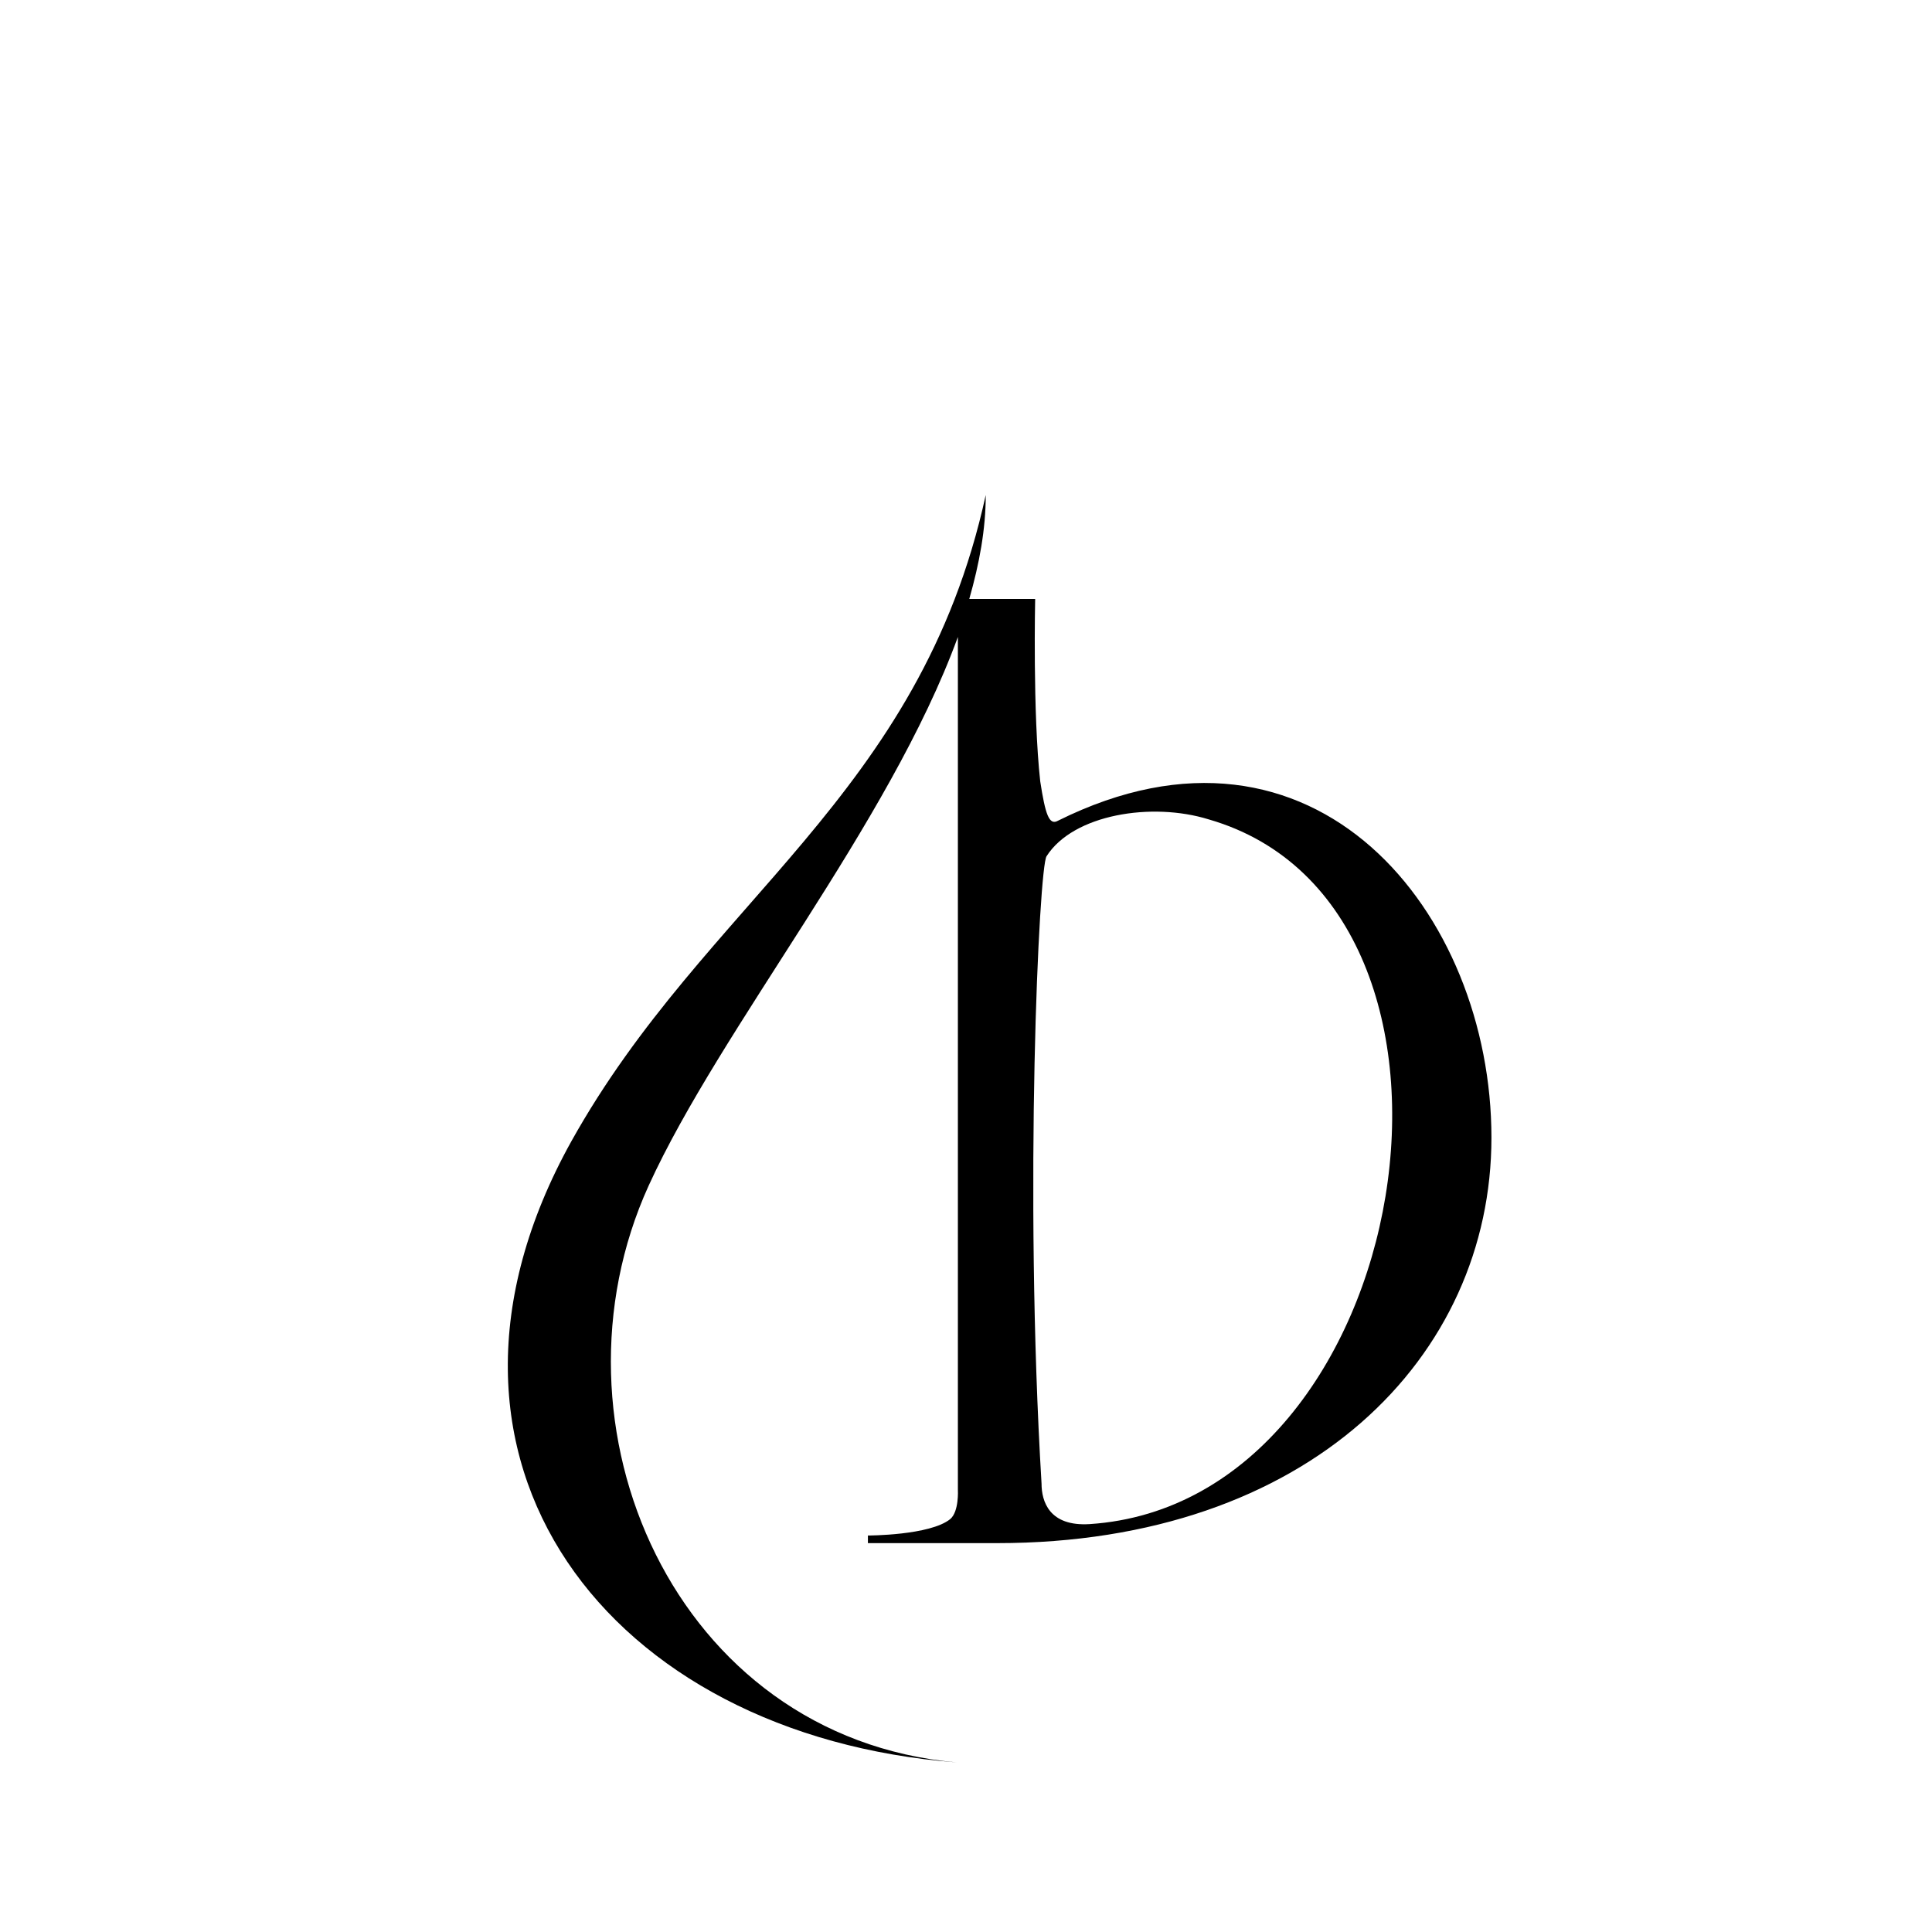 <?xml version="1.0" encoding="utf-8"?>
<!-- Generator: Adobe Illustrator 23.0.2, SVG Export Plug-In . SVG Version: 6.00 Build 0)  -->
<svg version="1.1" id="Layer_1" xmlns="http://www.w3.org/2000/svg" xmlns:xlink="http://www.w3.org/1999/xlink" x="0px" y="0px"
	 viewBox="0 0 1000 1000" style="enable-background:new 0 0 1000 1000;" xml:space="preserve">
<path d="M516.13,798.72h-66.9v-3.94c0,0,32.14,0,42.63-8.52c4.59-3.94,3.94-15.08,3.94-15.08v-441.5
	c-35.43,97.09-122.67,202.05-160.07,284.04c-56.42,123.99,13.12,285.37,159.41,298.5c-179.75-13.79-291.26-156.13-199.43-321.45
	c69.54-124.64,180.4-178.43,214.51-334.56c0,17.71-3.28,35.43-8.52,53.79h34.1c0,0-1.3,59.05,2.63,94.47
	c2.63,17.05,4.59,22.95,9.18,20.33c133.17-66.25,224.36,47.89,224.36,164.01C771.98,702.29,677.51,798.72,516.13,798.72z
	 M541.71,443.17c-3.93,5.24-11.8,172.53-2.61,324.71c0,9.18,3.93,22.31,24.92,20.99c169.25-11.15,218.45-319.47,61.66-364.74
	C596.17,414.96,555.5,421.51,541.71,443.17z"/>
</svg>
